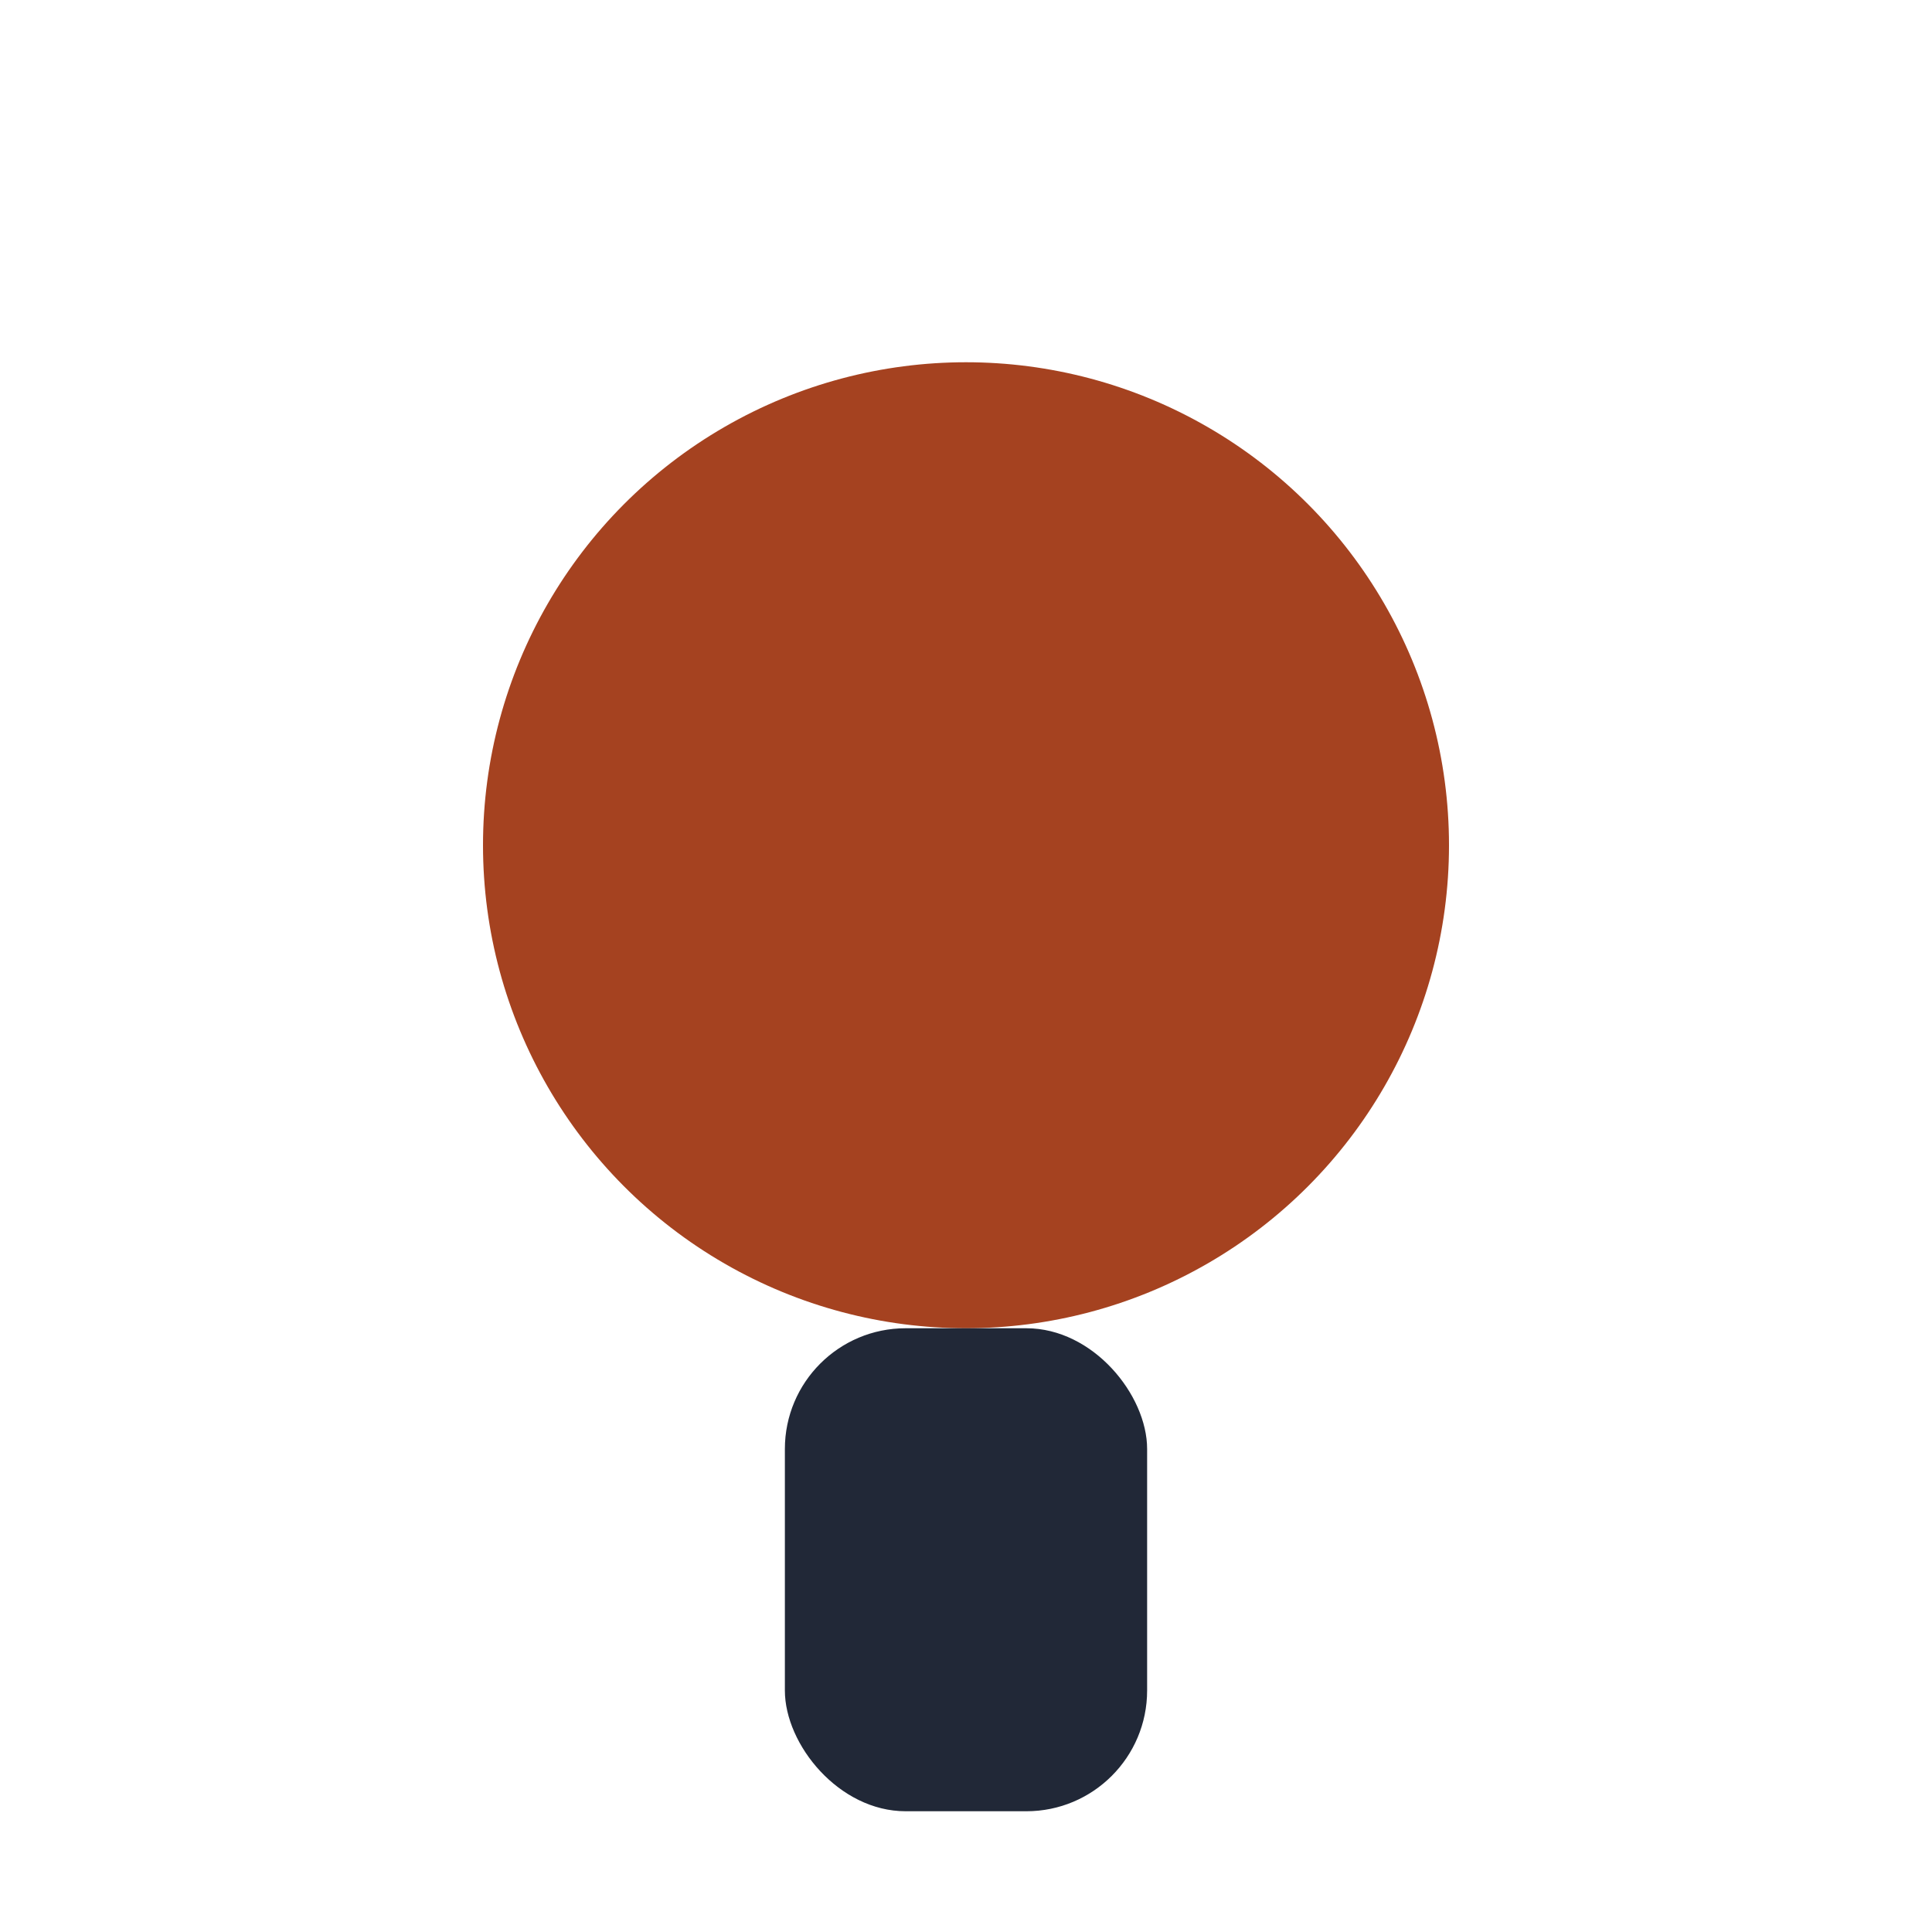 <?xml version="1.0" encoding="UTF-8"?>
<svg xmlns="http://www.w3.org/2000/svg" width="32" height="32" viewBox="0 0 32 32"><circle cx="16" cy="14" r="8" fill="#A54220"/><rect x="13" y="22" width="6" height="8" rx="2" fill="#212837"/></svg>